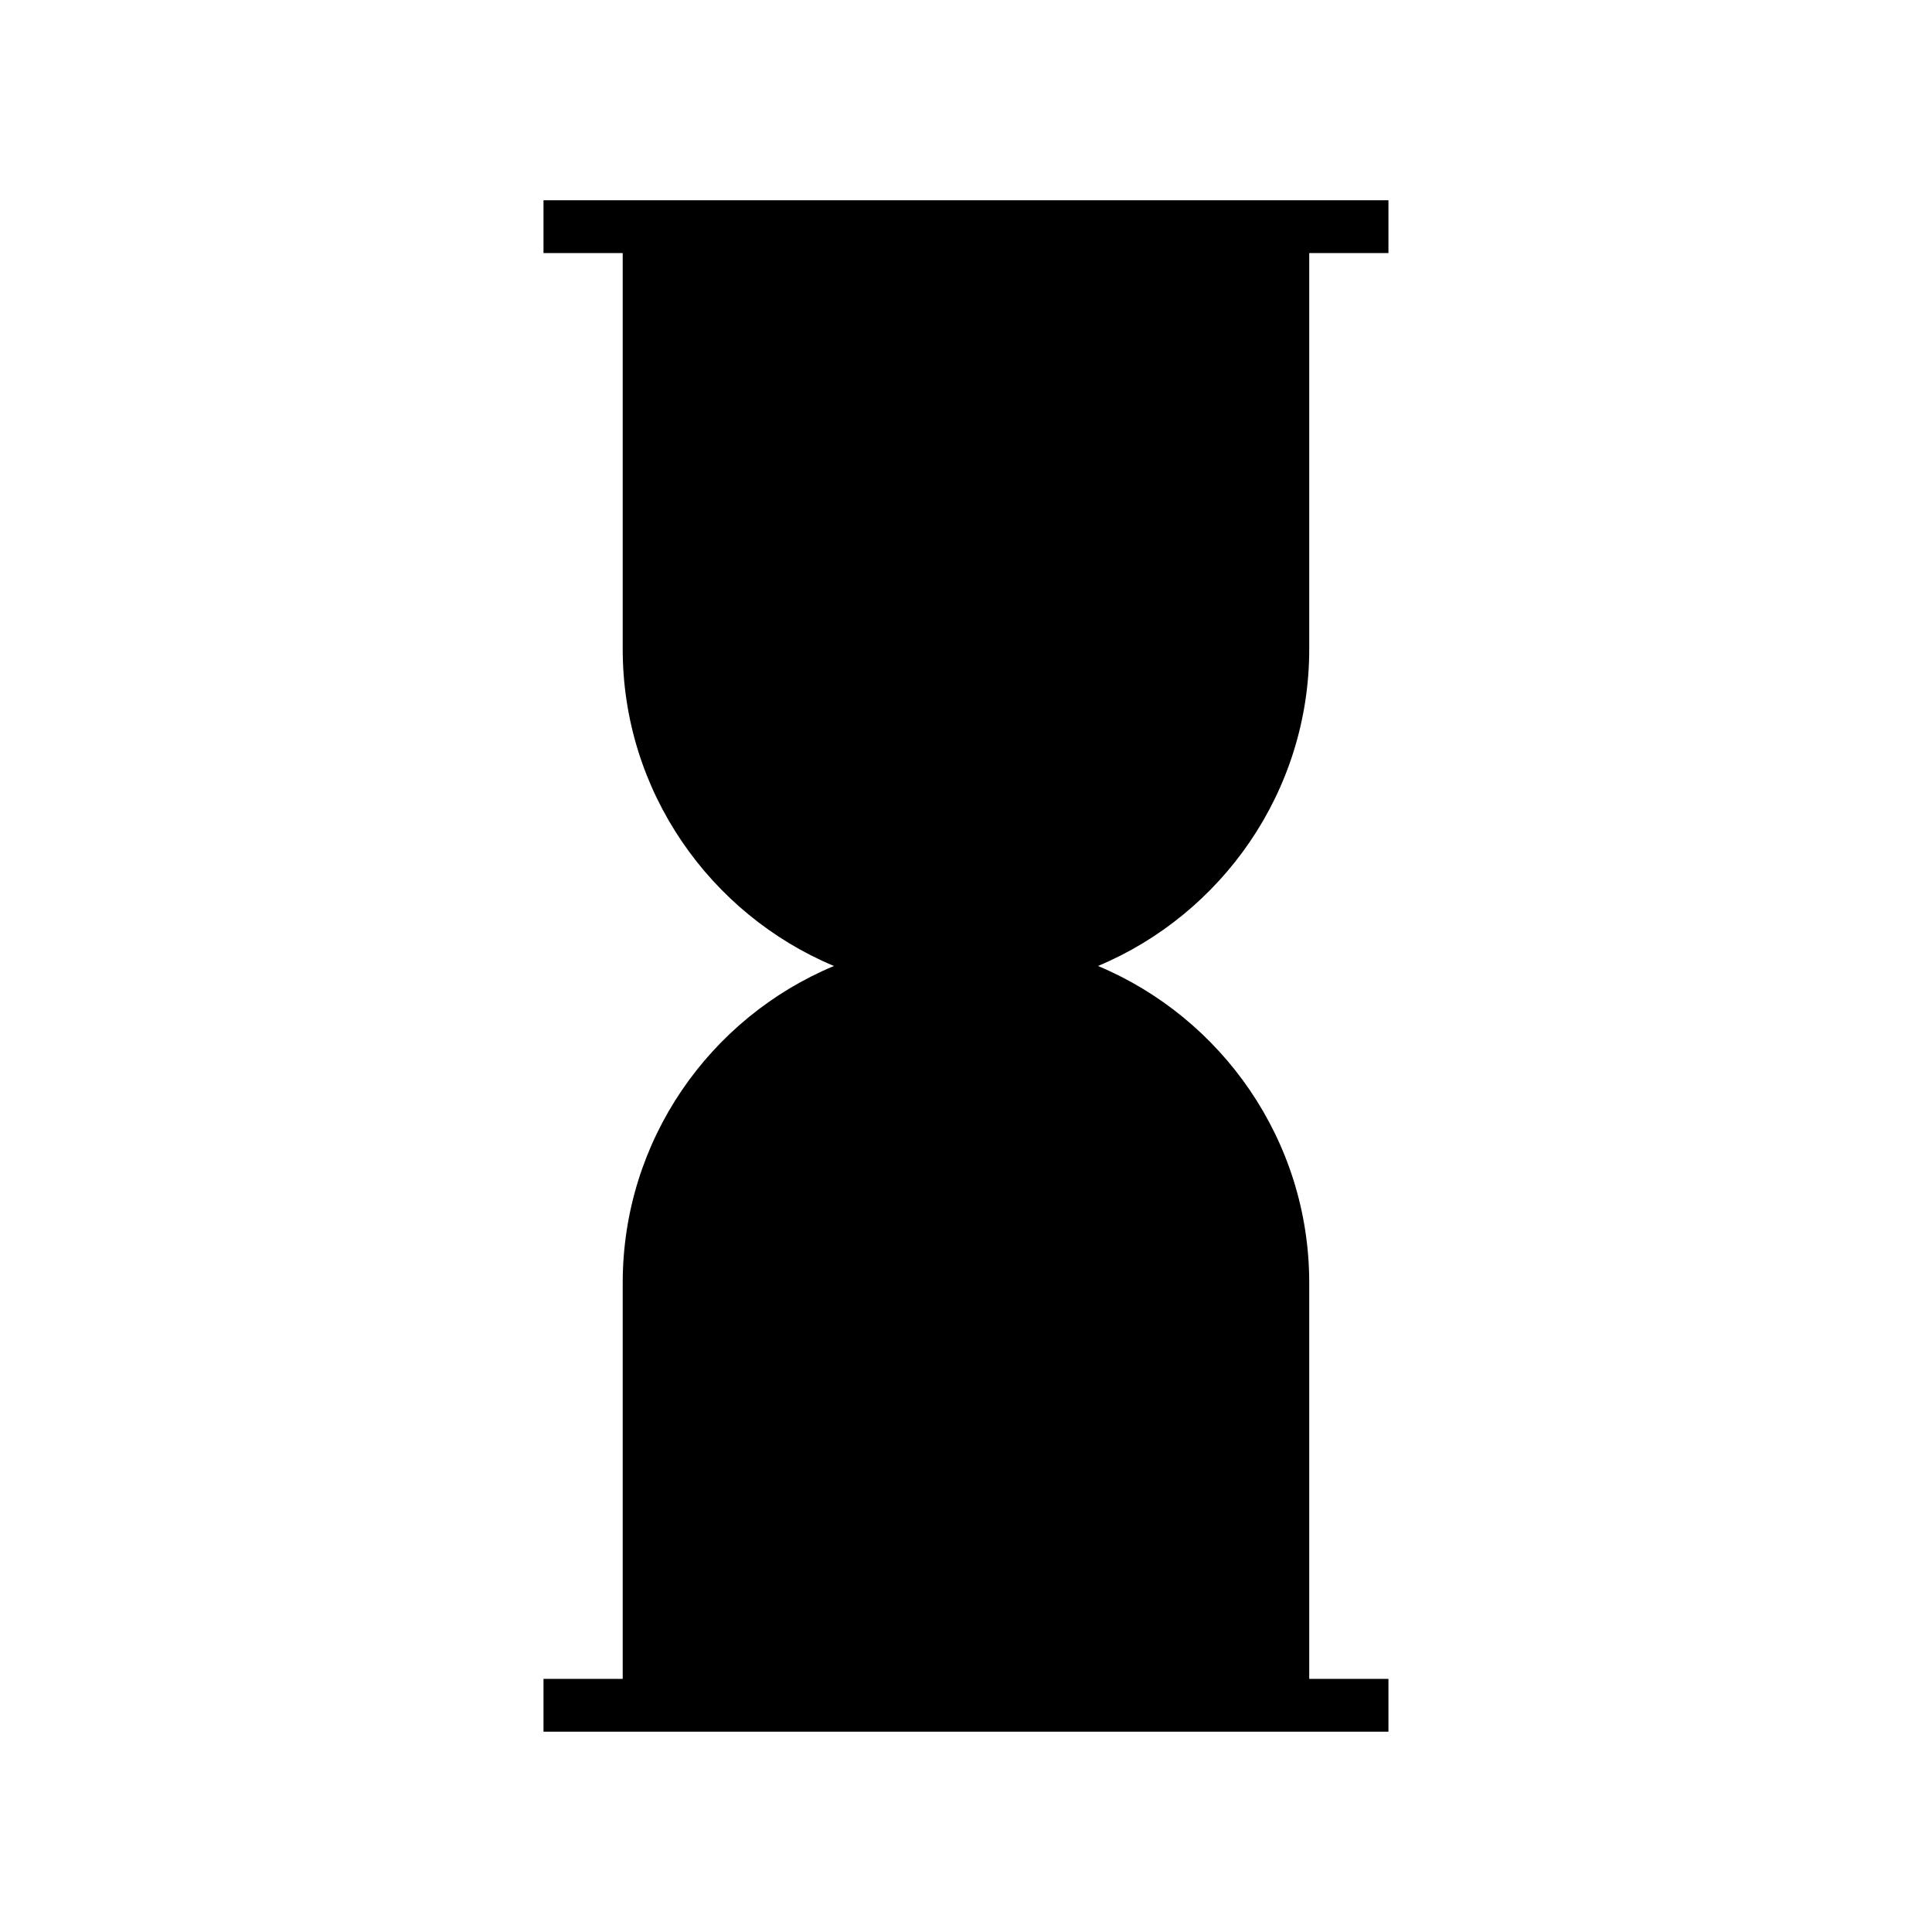 <?xml version="1.0" encoding="UTF-8"?>
<!-- Uploaded to: SVG Repo, www.svgrepo.com, Generator: SVG Repo Mixer Tools -->
<svg fill="#000000" width="800px" height="800px" version="1.1" viewBox="144 144 512 512" xmlns="http://www.w3.org/2000/svg">
 <path d="m490.96 316.03v-104.96h20.992v-13.996h-223.92v13.996h20.992v104.96c0 37.785 23.23 70.254 55.98 83.969-32.887 13.715-55.98 46.184-55.98 83.969v104.96l-20.992-0.004v13.996h223.92v-13.996h-20.992v-104.96c0-37.785-23.23-70.254-55.98-83.969 32.75-13.711 55.98-46.18 55.98-83.965z"/>
</svg>